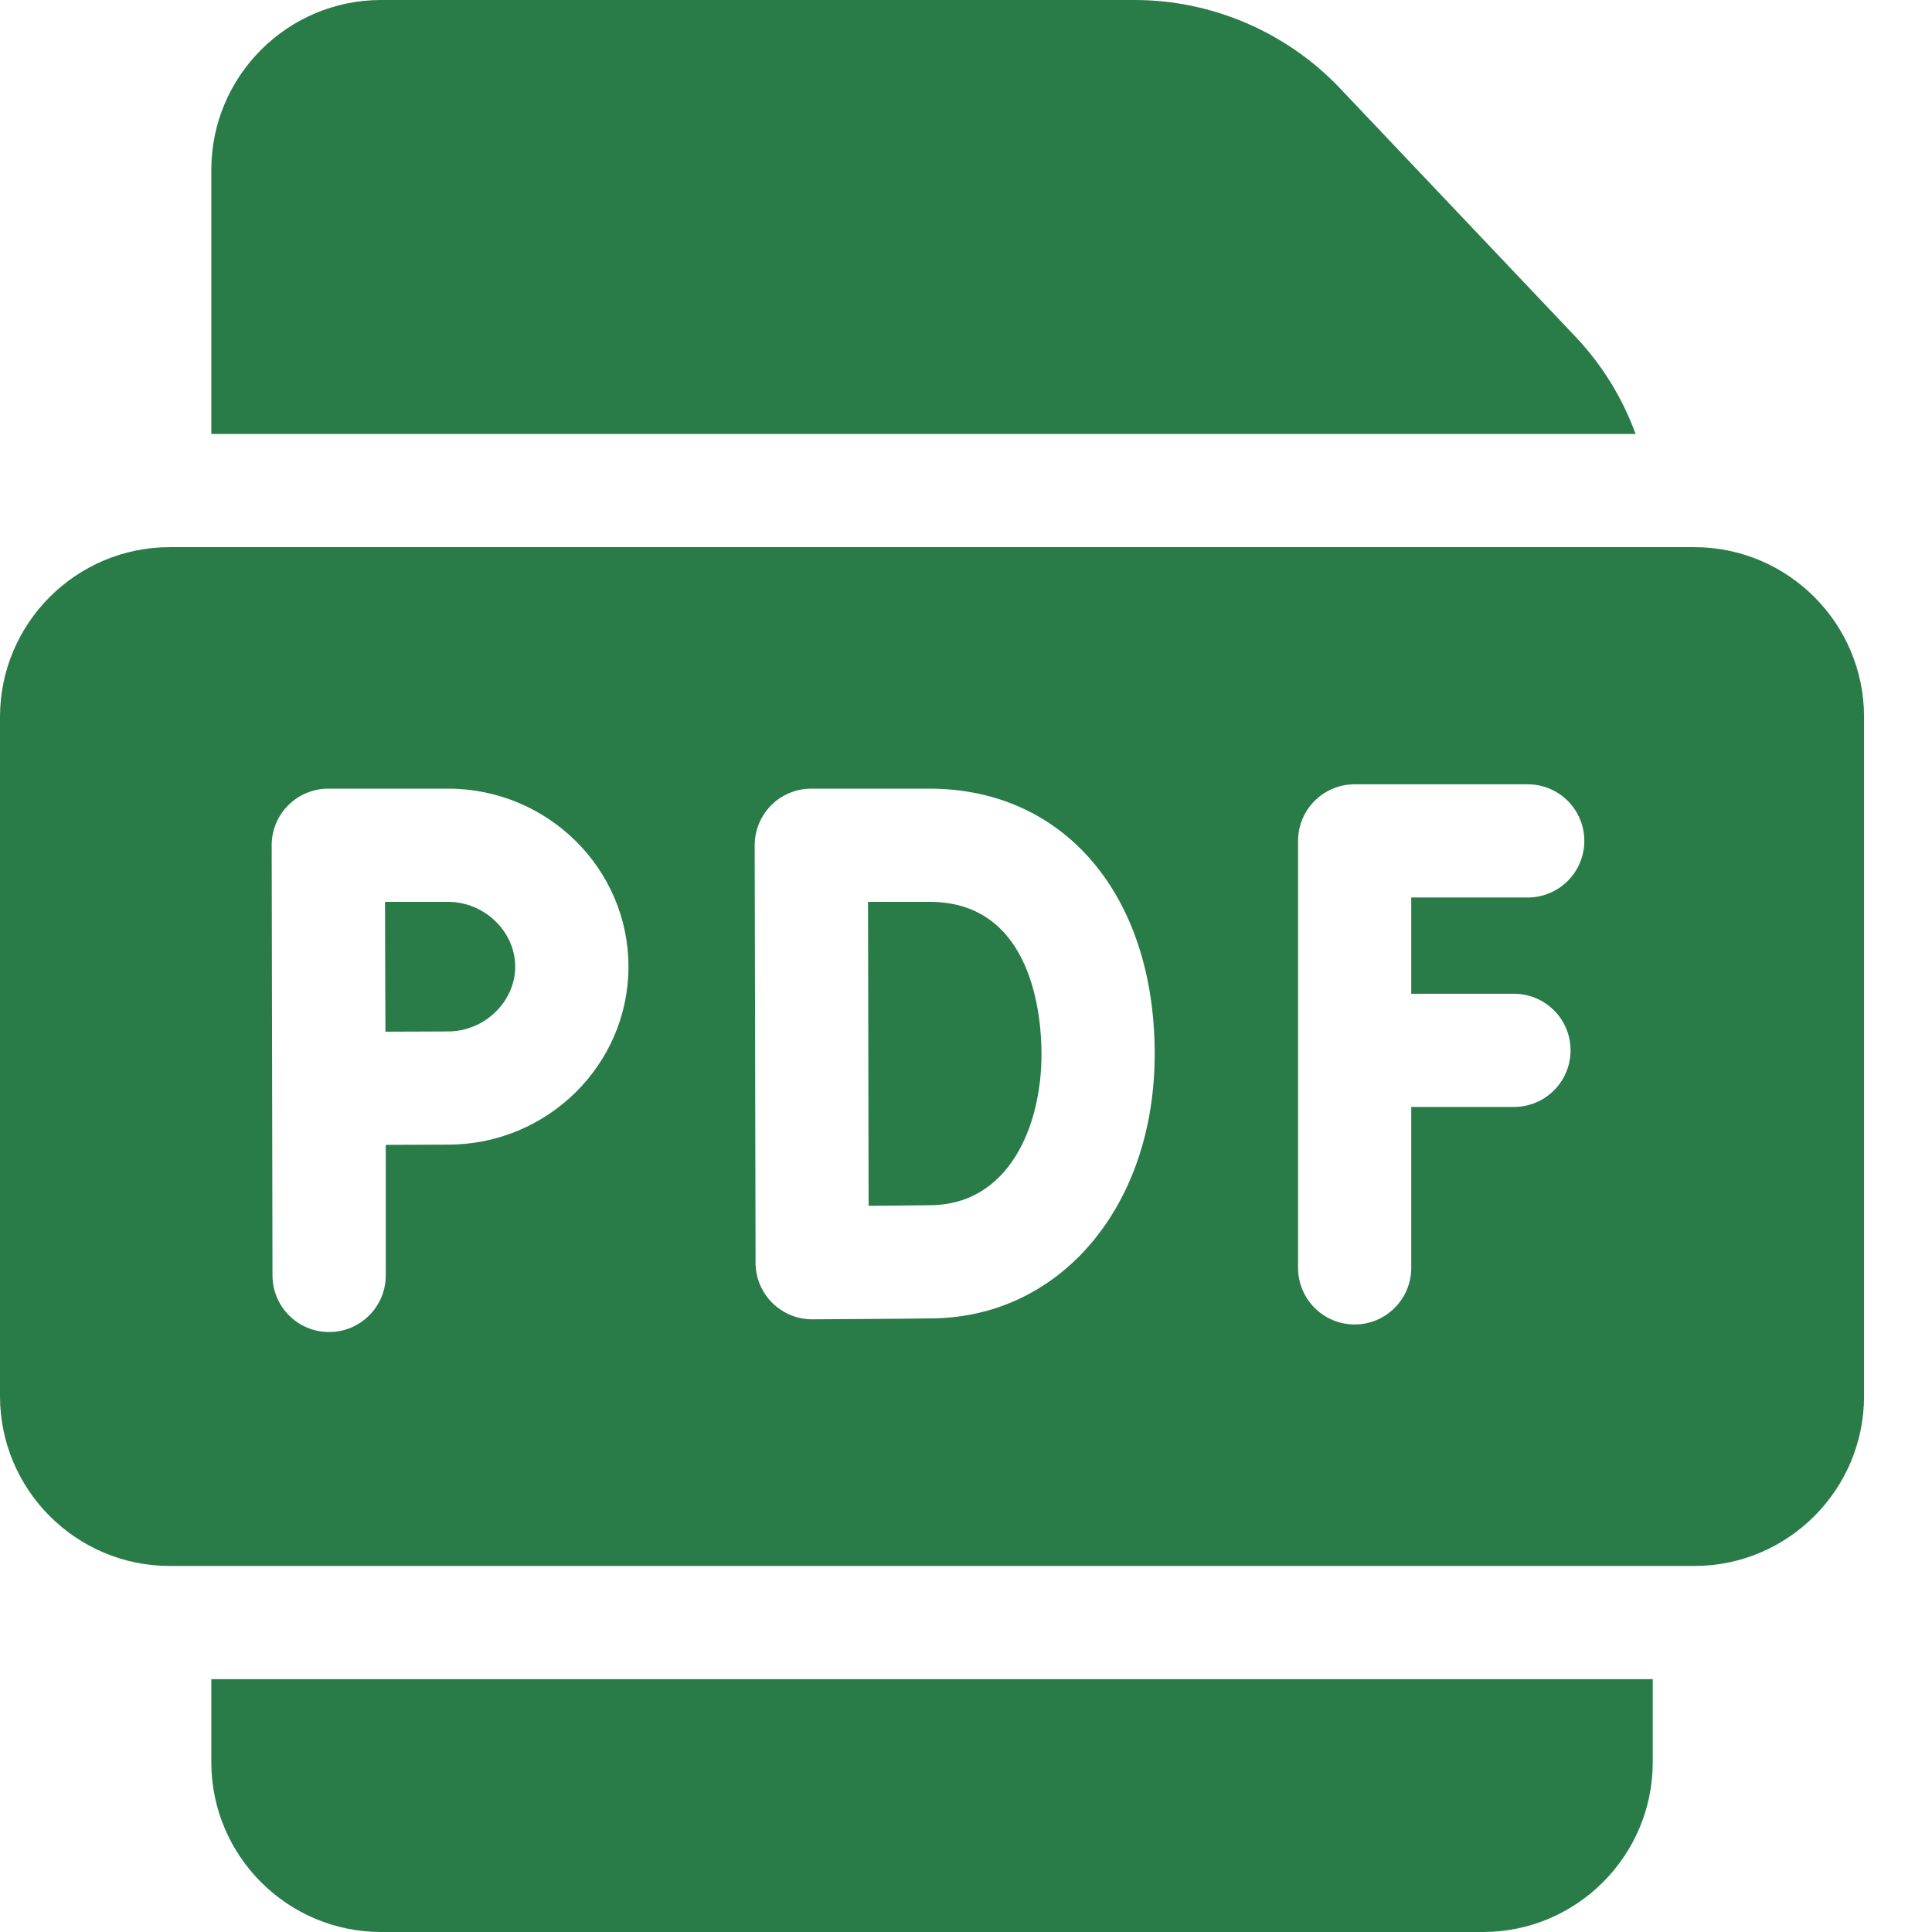 <svg width="24" height="24" viewBox="0 0 24 24" fill="none" xmlns="http://www.w3.org/2000/svg">
<path d="M21.047 6.797H2.109C0.946 6.797 0 7.743 0 8.906V17.344C0 18.507 0.946 19.453 2.109 19.453H21.047C22.21 19.453 23.156 18.507 23.156 17.344V8.906C23.156 7.743 22.21 6.797 21.047 6.797ZM5.566 14.219C5.386 14.219 5.079 14.22 4.792 14.222V15.843C4.792 16.232 4.477 16.547 4.088 16.547C3.7 16.547 3.385 16.232 3.385 15.843L3.375 10.502C3.374 10.315 3.448 10.136 3.58 10.004C3.712 9.871 3.891 9.797 4.078 9.797H5.566C6.801 9.797 7.807 10.789 7.807 12.008C7.807 13.227 6.801 14.219 5.566 14.219V14.219ZM11.602 16.377C11.183 16.384 10.136 16.388 10.091 16.389C10.09 16.389 10.089 16.389 10.089 16.389C9.903 16.389 9.725 16.315 9.593 16.184C9.461 16.053 9.386 15.874 9.386 15.688C9.385 15.669 9.375 10.501 9.375 10.501C9.375 10.315 9.449 10.136 9.58 10.003C9.712 9.871 9.891 9.797 10.078 9.797H11.547C13.22 9.797 14.344 11.121 14.344 13.093C14.344 14.968 13.191 16.349 11.602 16.377V16.377ZM18.807 12.345C19.195 12.345 19.51 12.659 19.51 13.048C19.51 13.436 19.195 13.751 18.807 13.751H17.531V15.75C17.531 16.138 17.216 16.453 16.828 16.453C16.44 16.453 16.125 16.138 16.125 15.75V10.446C16.125 10.057 16.44 9.743 16.828 9.743H18.978C19.366 9.743 19.681 10.057 19.681 10.446C19.681 10.834 19.366 11.149 18.978 11.149H17.531V12.345H18.807Z" fill="#297C48"/>
<path d="M11.547 11.203H10.783C10.784 11.838 10.788 14.368 10.79 14.979C11.082 14.977 11.396 14.974 11.578 14.971C12.517 14.954 12.938 14.016 12.938 13.093C12.938 12.649 12.838 11.203 11.547 11.203V11.203Z" fill="#297C48"/>
<path d="M5.566 11.203H4.783C4.784 11.516 4.785 11.849 4.785 12.008C4.785 12.194 4.786 12.516 4.788 12.816C5.076 12.814 5.385 12.813 5.566 12.813C6.018 12.813 6.4 12.444 6.4 12.008C6.4 11.572 6.018 11.203 5.566 11.203V11.203Z" fill="#297C48"/>
<path d="M20.318 5.391C20.155 4.944 19.902 4.531 19.567 4.178L16.646 1.097C15.986 0.4 15.056 0 14.095 0H4.734C3.571 0 2.625 0.946 2.625 2.109V5.391H20.318Z" fill="#297C48"/>
<path d="M2.625 20.859V21.891C2.625 23.054 3.571 24 4.734 24H18.422C19.585 24 20.531 23.054 20.531 21.891V20.859H2.625Z" fill="#297C48"/>
</svg>
